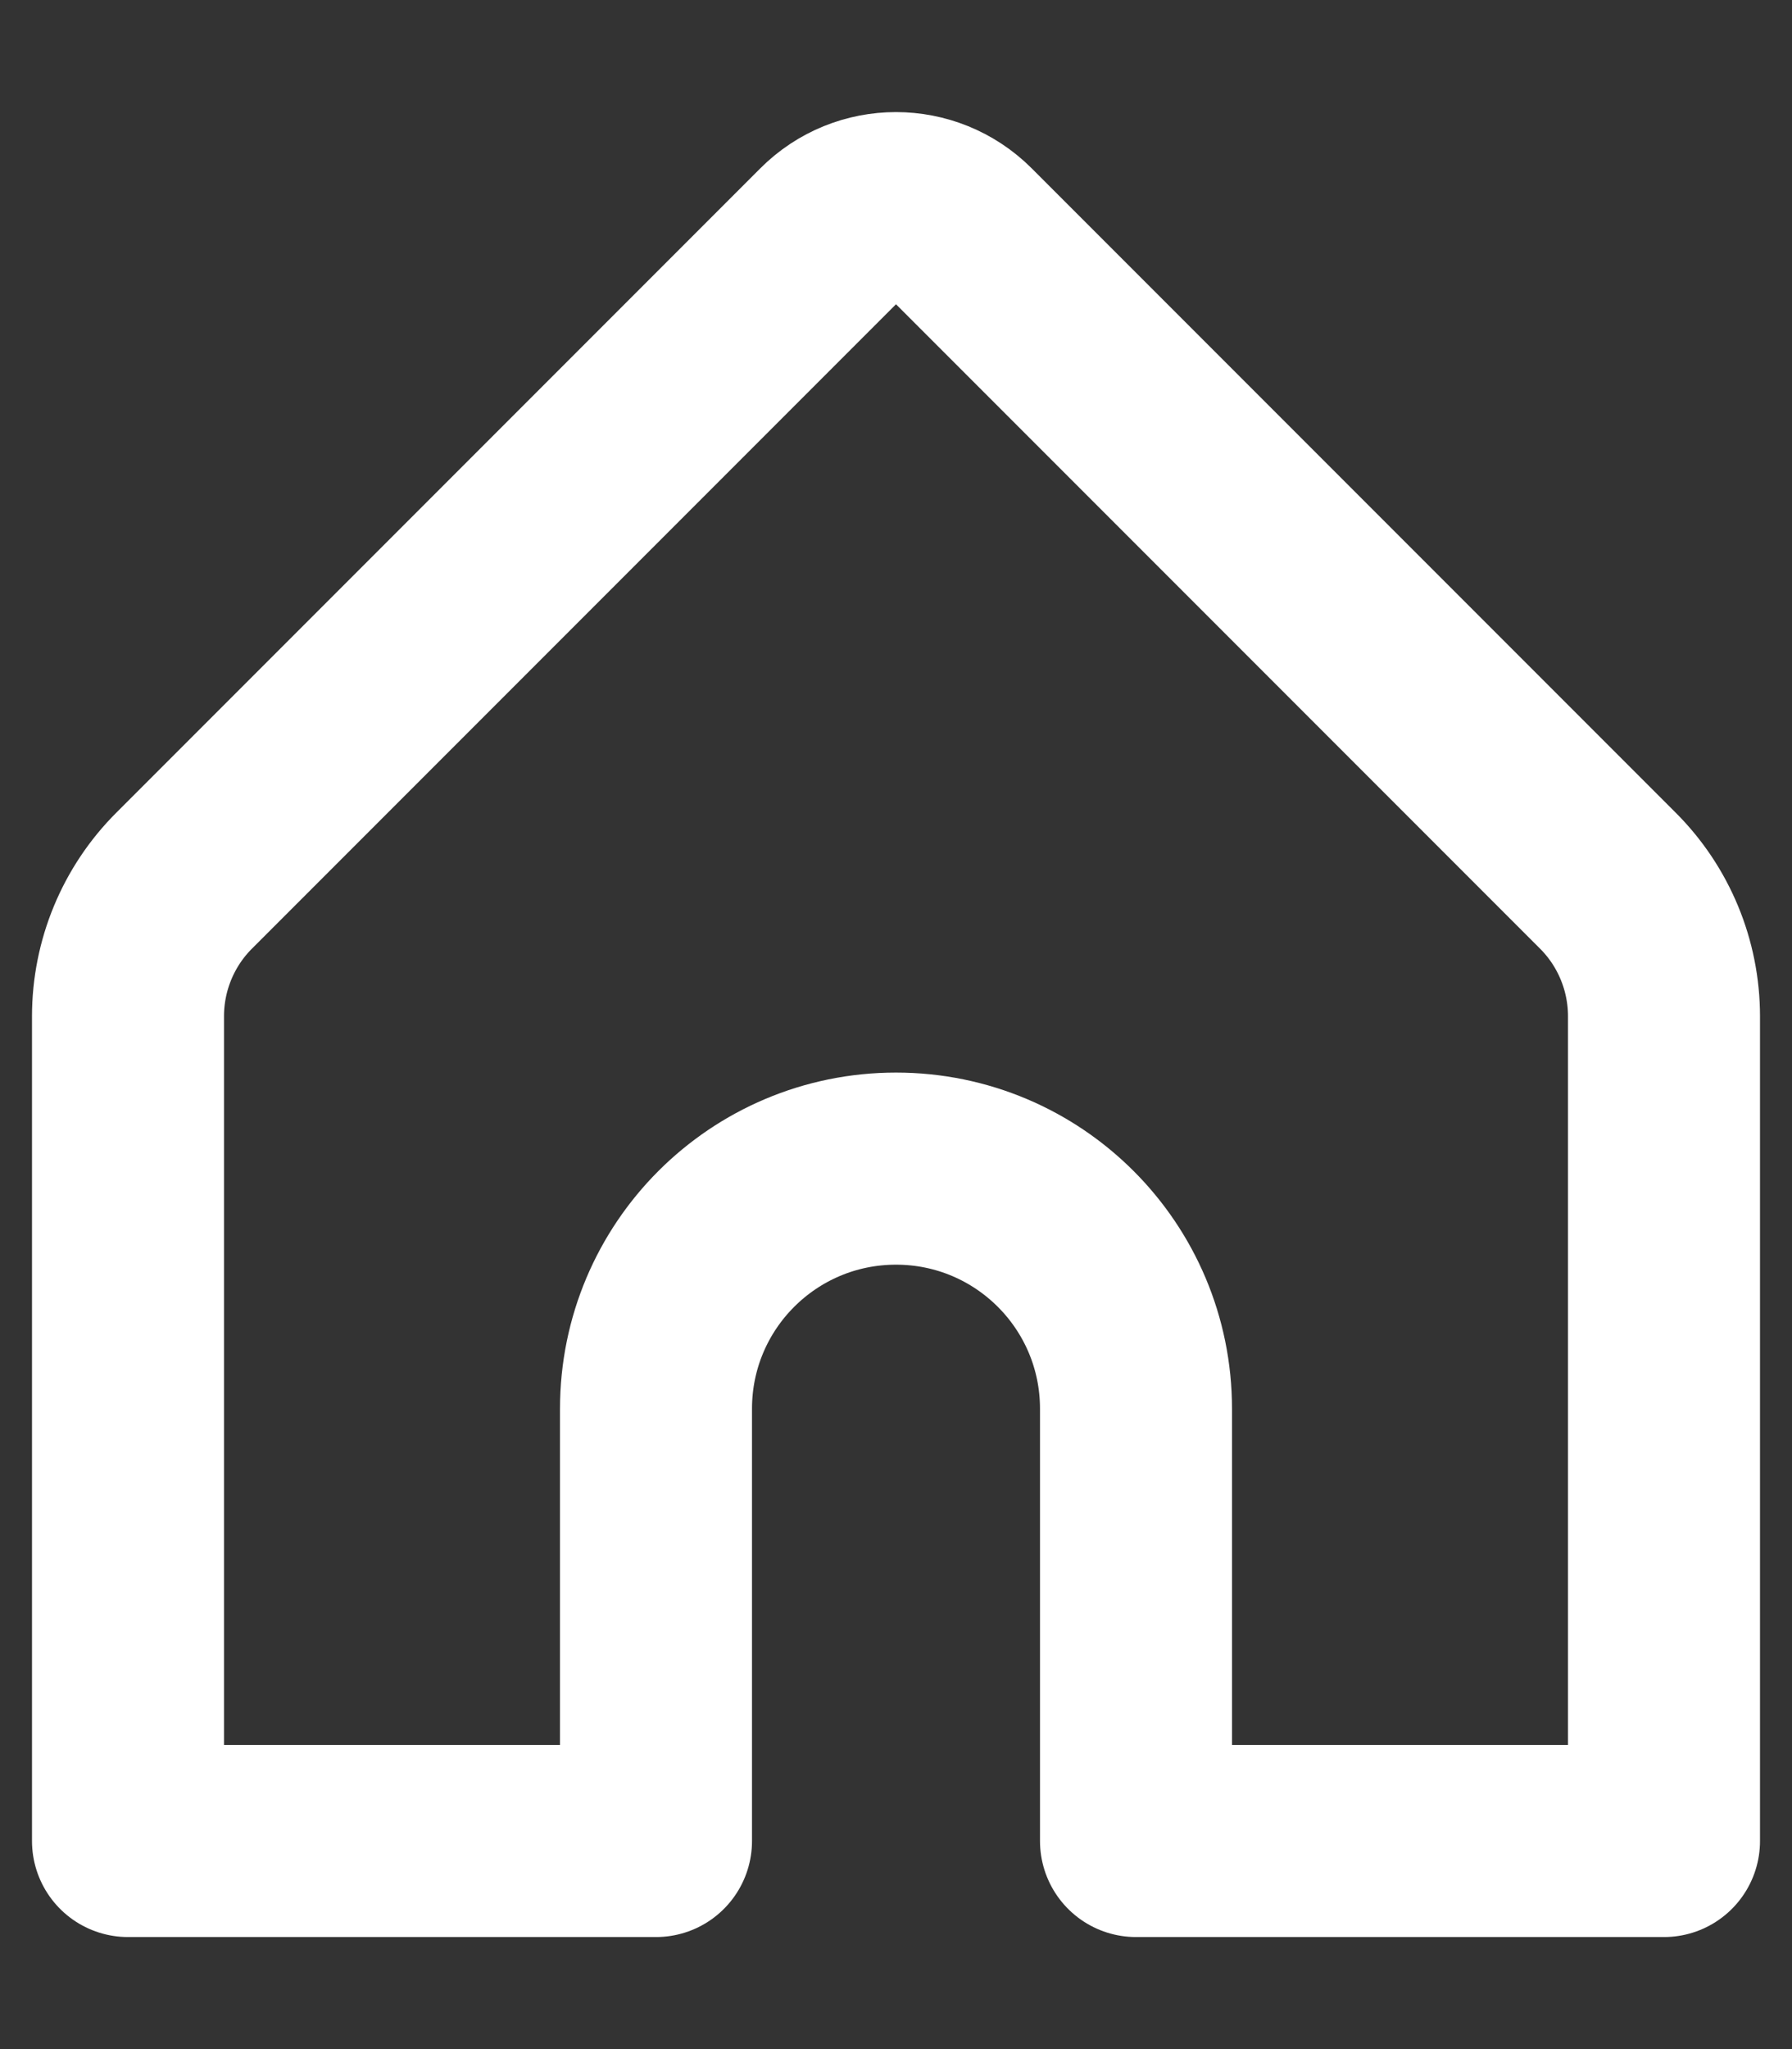<svg width="14" height="16" viewBox="0 0 14 16" fill="none" xmlns="http://www.w3.org/2000/svg">
<rect x="0" y="0" width="14" height="16" fill="#333333" stroke="none"/>
<path fill-rule="evenodd" clip-rule="evenodd" d="M5.125 14.375V11C5.125 9.964 5.964 9.125 7 9.125V9.125C8.036 9.125 8.875 9.964 8.875 11V14.375H13V7.936C13 7.538 12.842 7.156 12.56 6.875L7.53 1.845C7.237 1.552 6.762 1.552 6.47 1.845L1.44 6.875C1.158 7.156 1 7.538 1 7.936V14.375H5.125Z" stroke="white" stroke-width="1.5" stroke-linecap="round" stroke-linejoin="round"/>
</svg>
